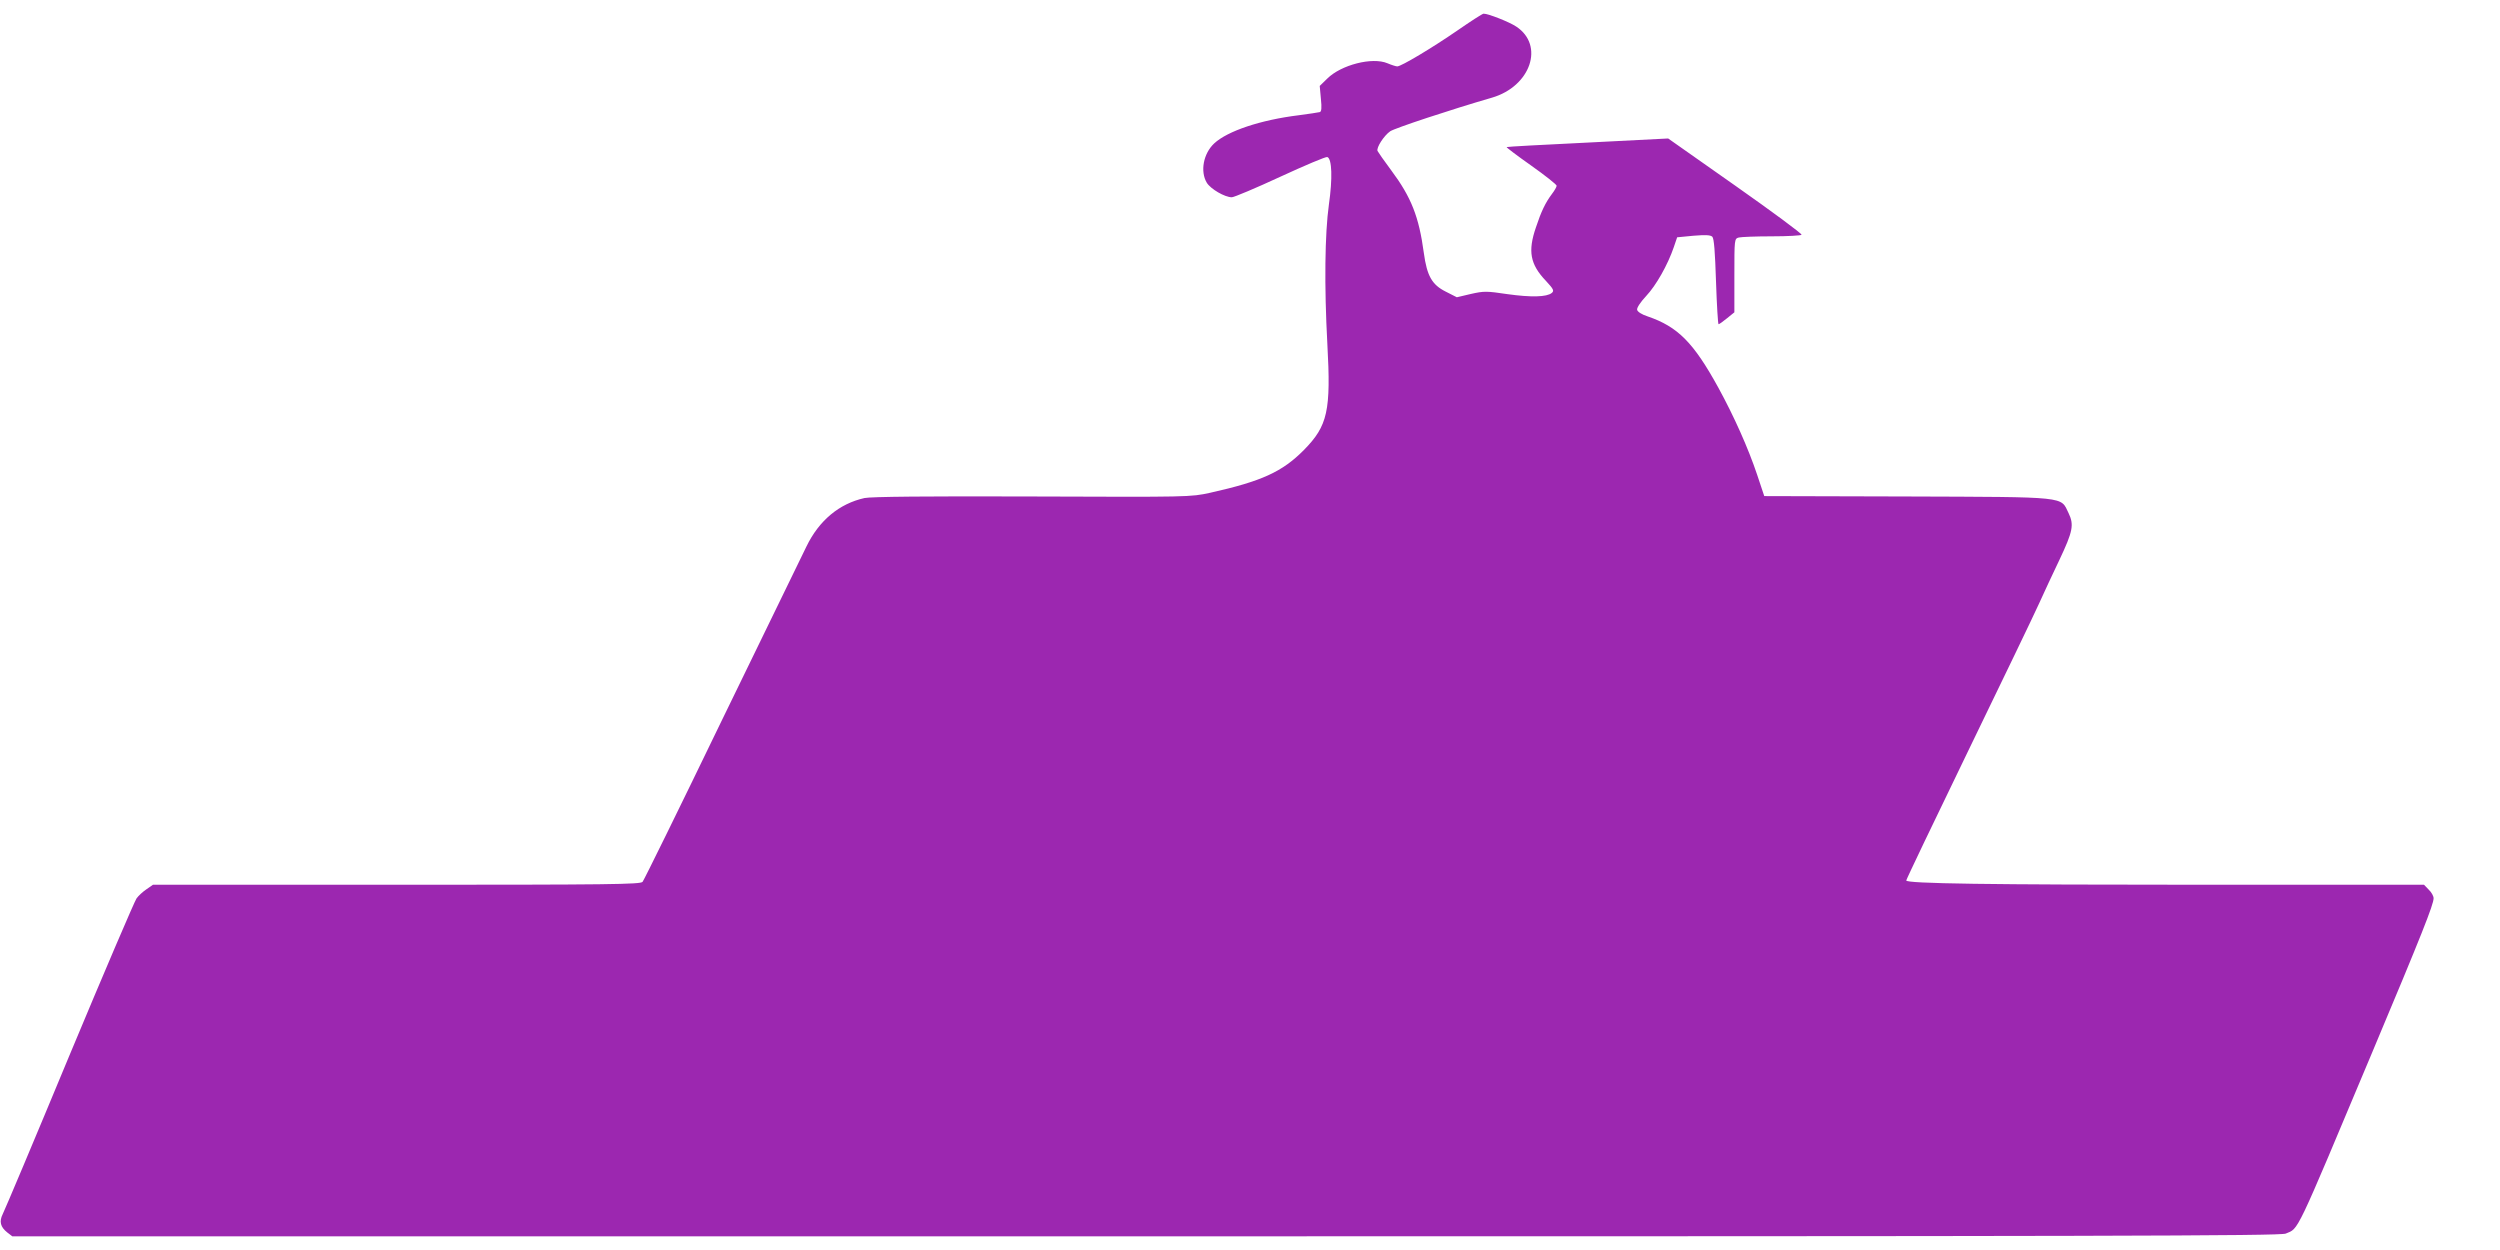 <?xml version="1.0" standalone="no"?>
<!DOCTYPE svg PUBLIC "-//W3C//DTD SVG 20010904//EN"
 "http://www.w3.org/TR/2001/REC-SVG-20010904/DTD/svg10.dtd">
<svg version="1.0" xmlns="http://www.w3.org/2000/svg"
 width="1280pt" height="640pt" viewBox="0 0 1280 640"
 preserveAspectRatio="xMidYMid meet">
<g transform="translate(0,640) scale(0.1,-0.1)"
fill="#9c27b0" stroke="none">
<path d="M7462 6244 c-129 -89 -288 -184 -308 -184 -6 0 -29 7 -50 16 -78 33
-237 -8 -308 -78 l-39 -38 6 -66 c5 -47 3 -66 -6 -68 -7 -2 -55 -9 -107 -16
-196 -24 -365 -81 -433 -144 -56 -52 -73 -144 -38 -202 20 -32 92 -74 128 -74
11 0 123 47 248 105 126 58 234 104 241 101 24 -9 27 -110 8 -243 -21 -150
-24 -417 -8 -713 19 -344 2 -420 -120 -544 -111 -112 -216 -160 -480 -219
-101 -22 -104 -22 -913 -19 -534 2 -827 -1 -857 -8 -129 -29 -232 -114 -297
-248 -23 -48 -219 -450 -435 -894 -215 -445 -397 -815 -404 -823 -11 -13 -162
-15 -1260 -15 l-1247 0 -33 -23 c-18 -12 -41 -33 -51 -47 -10 -14 -165 -376
-344 -805 -178 -429 -332 -794 -341 -811 -19 -38 -12 -66 23 -94 l26 -20 5804
0 c4894 0 5809 2 5836 14 68 29 44 -22 444 931 253 602 313 754 313 786 0 11
-11 31 -25 44 l-24 25 -1114 0 c-1126 0 -1537 6 -1537 22 0 5 142 302 316 661
174 359 338 699 364 757 26 58 73 158 104 223 69 146 76 180 47 240 -42 86 5
82 -827 85 l-731 2 -37 111 c-45 134 -117 296 -198 444 -127 231 -207 312
-362 365 -31 10 -52 24 -54 34 -2 10 17 39 46 70 51 54 111 160 142 251 l17
50 83 8 c63 5 87 4 97 -5 9 -9 14 -77 19 -230 4 -120 10 -218 13 -218 4 0 23
14 44 31 l37 30 0 189 c0 186 0 188 23 194 12 3 88 6 169 6 81 0 149 4 152 8
3 5 -150 118 -339 251 l-344 242 -412 -21 c-227 -11 -414 -21 -415 -23 -2 -2
55 -45 126 -95 72 -51 130 -97 130 -103 0 -6 -11 -25 -24 -42 -33 -44 -55 -89
-82 -171 -42 -122 -30 -189 51 -274 40 -43 43 -51 30 -62 -26 -21 -105 -23
-227 -6 -107 16 -120 16 -187 1 l-72 -17 -57 29 c-70 35 -96 80 -112 198 -25
185 -64 285 -167 423 -36 48 -67 93 -70 99 -7 17 33 79 65 101 24 16 307 110
521 172 198 58 270 268 124 364 -36 24 -143 66 -167 66 -6 0 -66 -39 -134 -86z"/>
</g>
</svg>
